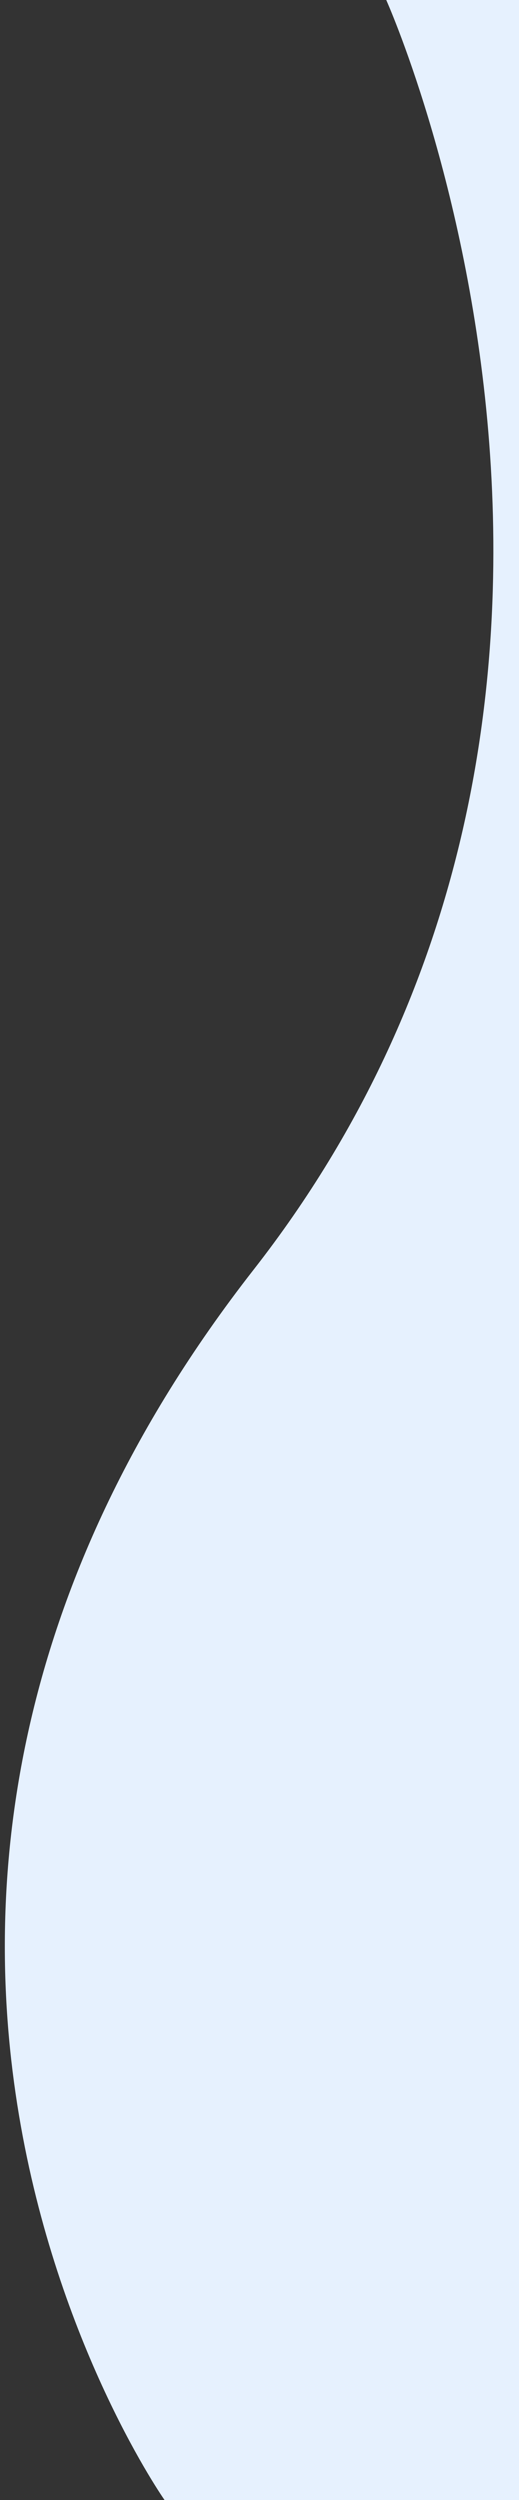 <svg width="81" height="390" viewBox="0 0 81 390" fill="none" xmlns="http://www.w3.org/2000/svg">
<rect x="0" y="0" width="81" height="390" fill="#333333" stroke="none"/>
<path d="M81 390H25.68C25.68 390 -38.766 298.355 39.594 198.055C109.241 108.907 60.281 -3.05176e-05 60.281 -3.05176e-05H81V390Z" fill="#E6F1FE"/>
</svg>
